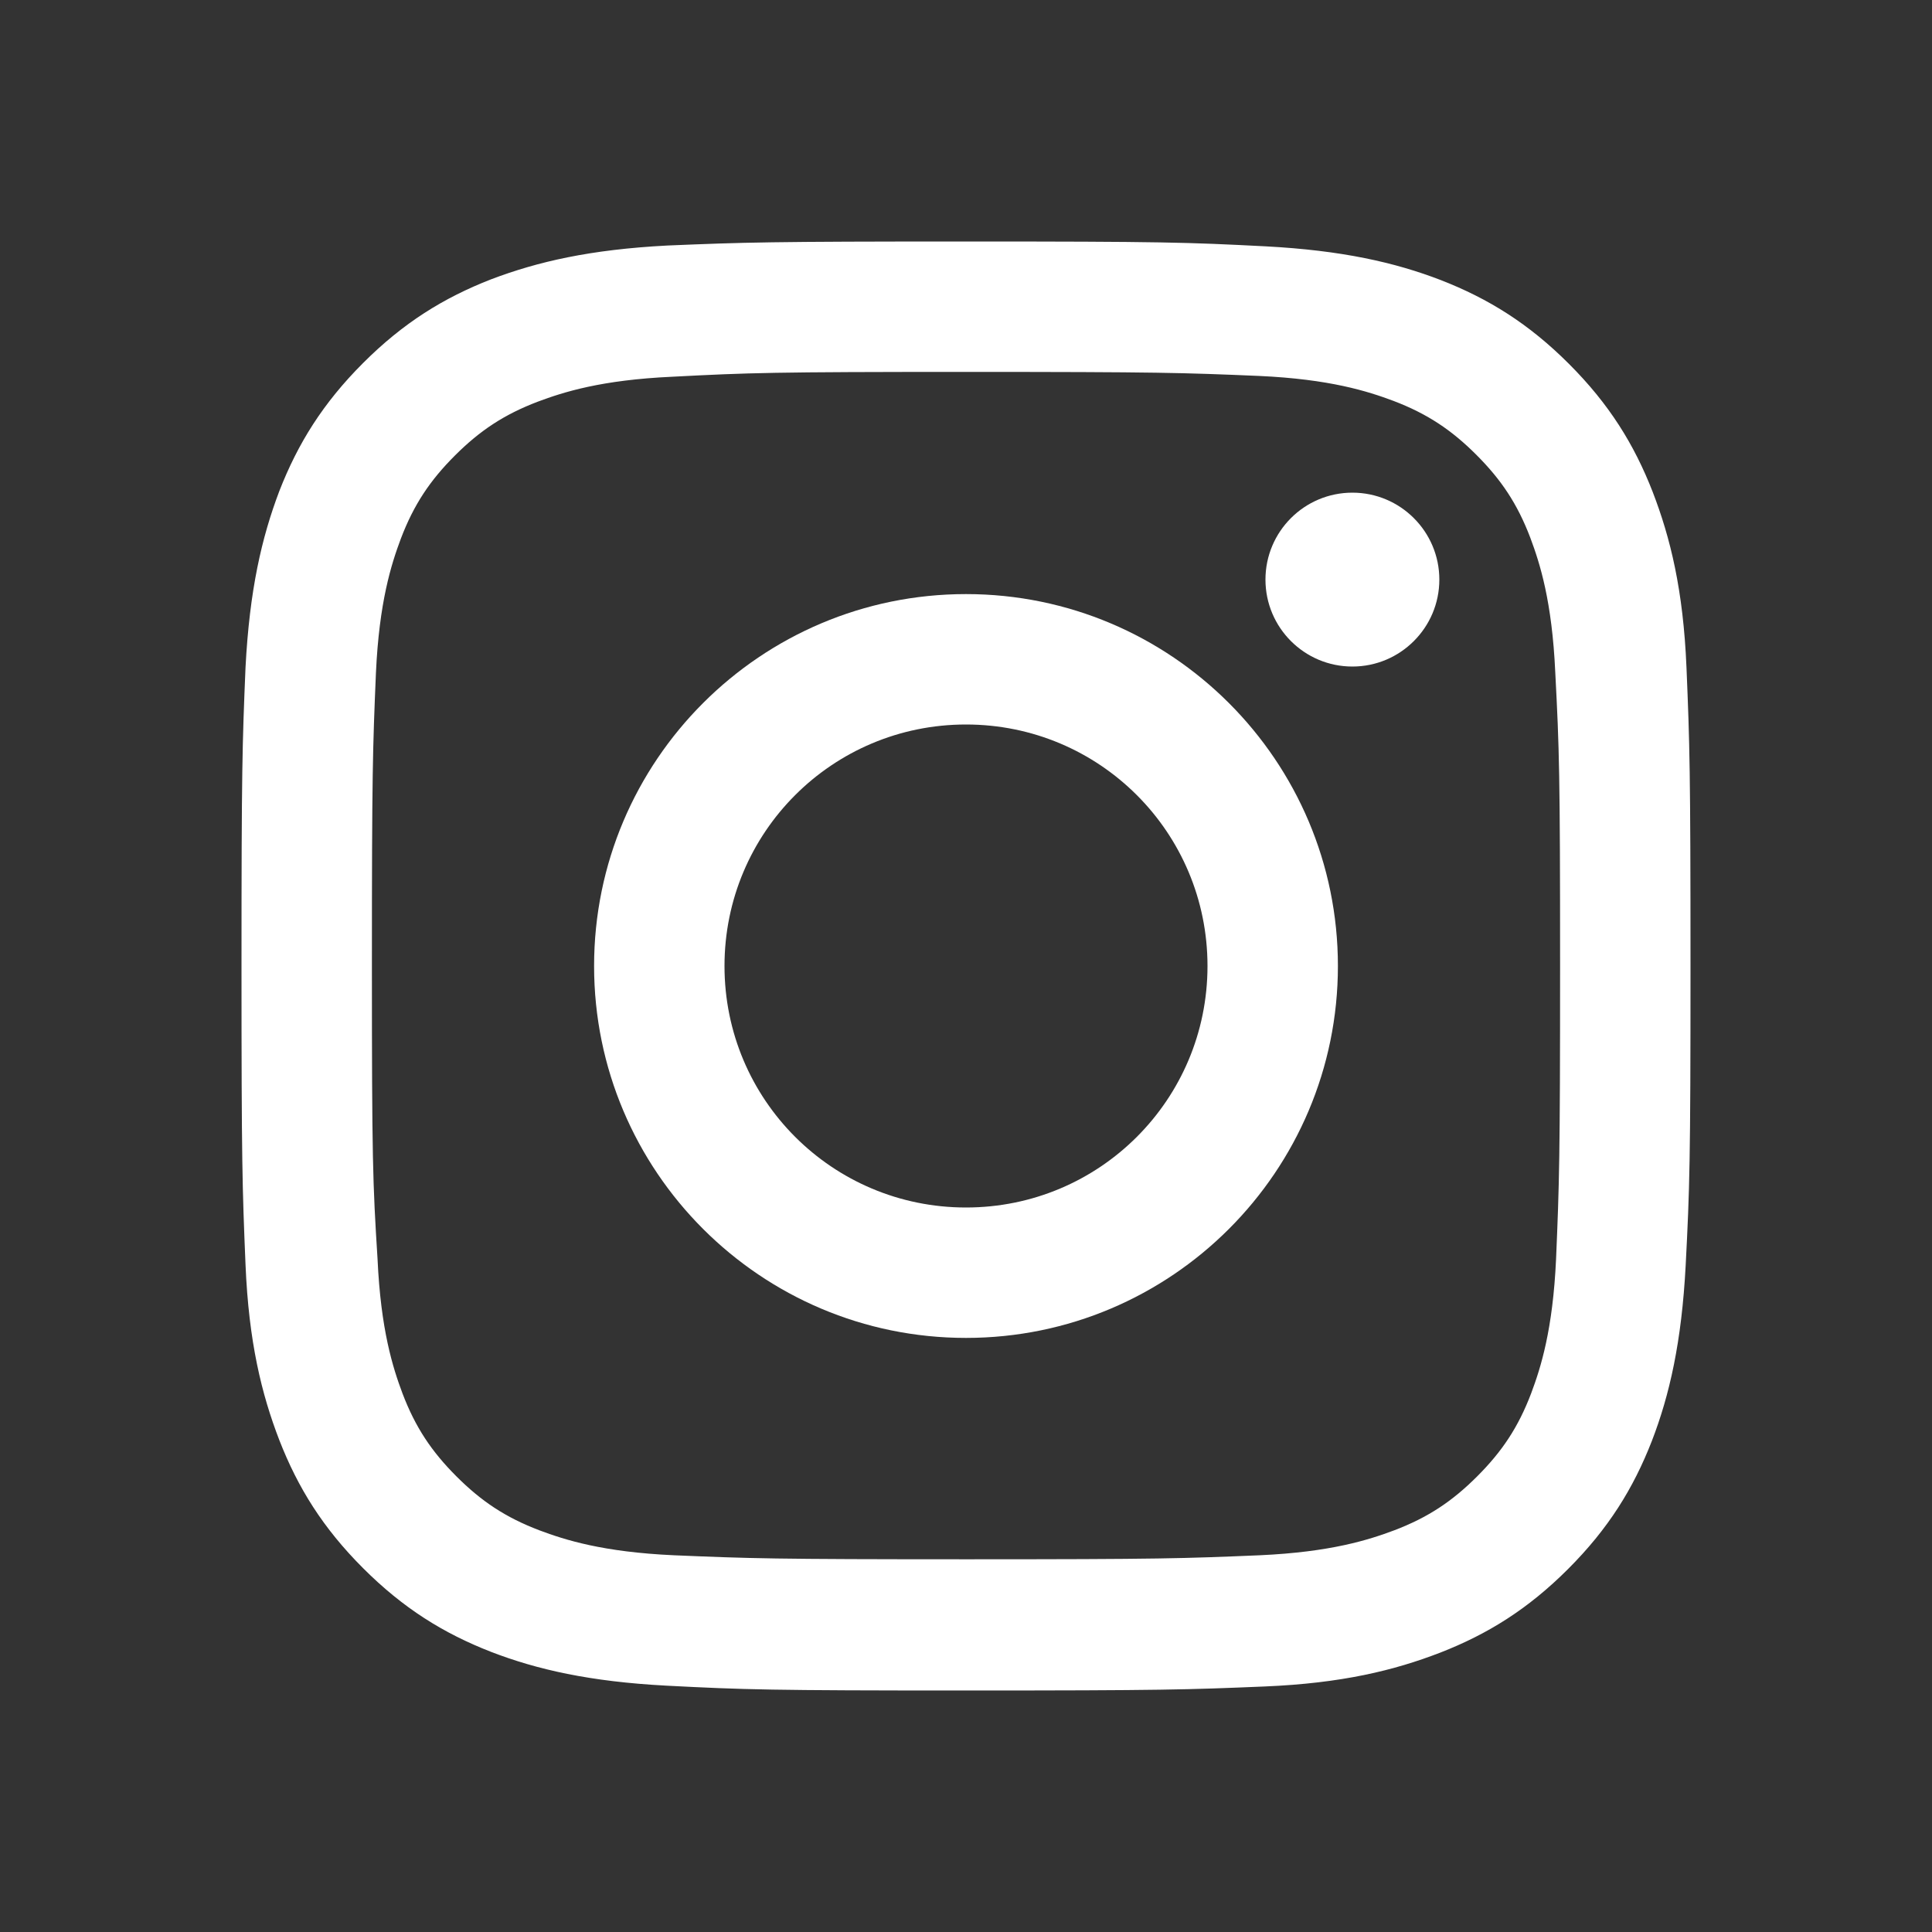 <?xml version="1.0" encoding="UTF-8"?>
<svg xmlns="http://www.w3.org/2000/svg" width="24" height="24" viewBox="0 0 24 24" fill="none">
  <rect x="0" y="0" width="24" height="24" fill="#333333" stroke="none"/>
  <path fill-rule="evenodd" clip-rule="evenodd" d="M12 7.38C9.45 7.38 7.38 9.45 7.38 12C7.38 14.55 9.45 16.62 12 16.62C14.55 16.62 16.62 14.55 16.62 12C16.62 9.45 14.55 7.38 12 7.38ZM12 15C10.34 15 9 13.66 9 12C9 10.34 10.34 9 12 9C13.66 9 15 10.34 15 12C15 13.66 13.66 15 12 15Z" fill="#FFF"></path>
  <path d="M17.88 7.2C17.88 7.796 17.396 8.28 16.8 8.28C16.203 8.28 15.72 7.796 15.72 7.2C15.72 6.604 16.203 6.12 16.8 6.12C17.396 6.12 17.88 6.604 17.88 7.2Z" fill="#FFF"></path>
  <path fill-rule="evenodd" clip-rule="evenodd" d="M12 3C9.56 3 9.25 3.01 8.29 3.05C7.33 3.1 6.68 3.25 6.1 3.47C5.51 3.7 5.01 4.01 4.51 4.51C4.01 5.01 3.7 5.51 3.47 6.1C3.25 6.68 3.1 7.33 3.05 8.29C3.01 9.25 3 9.56 3 12C3 14.44 3.01 14.75 3.05 15.71C3.09 16.67 3.25 17.32 3.47 17.89C3.7 18.48 4.01 18.98 4.51 19.48C5.01 19.98 5.51 20.29 6.1 20.52C6.67 20.74 7.33 20.89 8.28 20.94C9.25 20.99 9.56 21 12 21C14.44 21 14.75 20.99 15.71 20.95C16.67 20.91 17.32 20.75 17.89 20.53C18.48 20.3 18.98 19.99 19.48 19.49C19.98 18.99 20.29 18.49 20.52 17.9C20.74 17.33 20.89 16.67 20.94 15.72C20.99 14.75 21 14.44 21 12C21 9.56 20.99 9.25 20.95 8.29C20.91 7.33 20.75 6.68 20.53 6.11C20.3 5.52 19.99 5.02 19.49 4.52C18.99 4.02 18.49 3.71 17.9 3.48C17.33 3.26 16.67 3.11 15.72 3.06C14.75 3.01 14.44 3 12 3ZM12 4.62C14.4 4.62 14.69 4.63 15.64 4.67C16.52 4.71 16.99 4.86 17.31 4.98C17.73 5.14 18.03 5.34 18.34 5.65C18.65 5.96 18.85 6.26 19.01 6.68C19.13 7 19.28 7.47 19.32 8.35C19.37 9.31 19.38 9.6 19.38 12C19.38 14.4 19.37 14.69 19.33 15.64C19.29 16.52 19.14 16.99 19.02 17.31C18.86 17.73 18.66 18.03 18.35 18.34C18.04 18.65 17.74 18.85 17.32 19.01C17 19.13 16.53 19.28 15.65 19.32C14.7 19.36 14.42 19.37 12.01 19.37C9.6 19.37 9.32 19.36 8.37 19.32C7.49 19.28 7.02 19.13 6.7 19.01C6.28 18.85 5.98 18.65 5.67 18.34C5.36 18.03 5.16 17.73 5 17.31C4.88 16.99 4.73 16.52 4.69 15.64C4.63 14.69 4.62 14.4 4.62 12C4.62 9.6 4.63 9.31 4.67 8.36C4.71 7.48 4.86 7.01 4.98 6.69C5.14 6.27 5.34 5.97 5.65 5.66C5.96 5.35 6.26 5.15 6.68 4.99C7 4.87 7.47 4.72 8.35 4.68C9.31 4.63 9.6 4.62 12 4.62Z" fill="#FFF"></path>
</svg>
